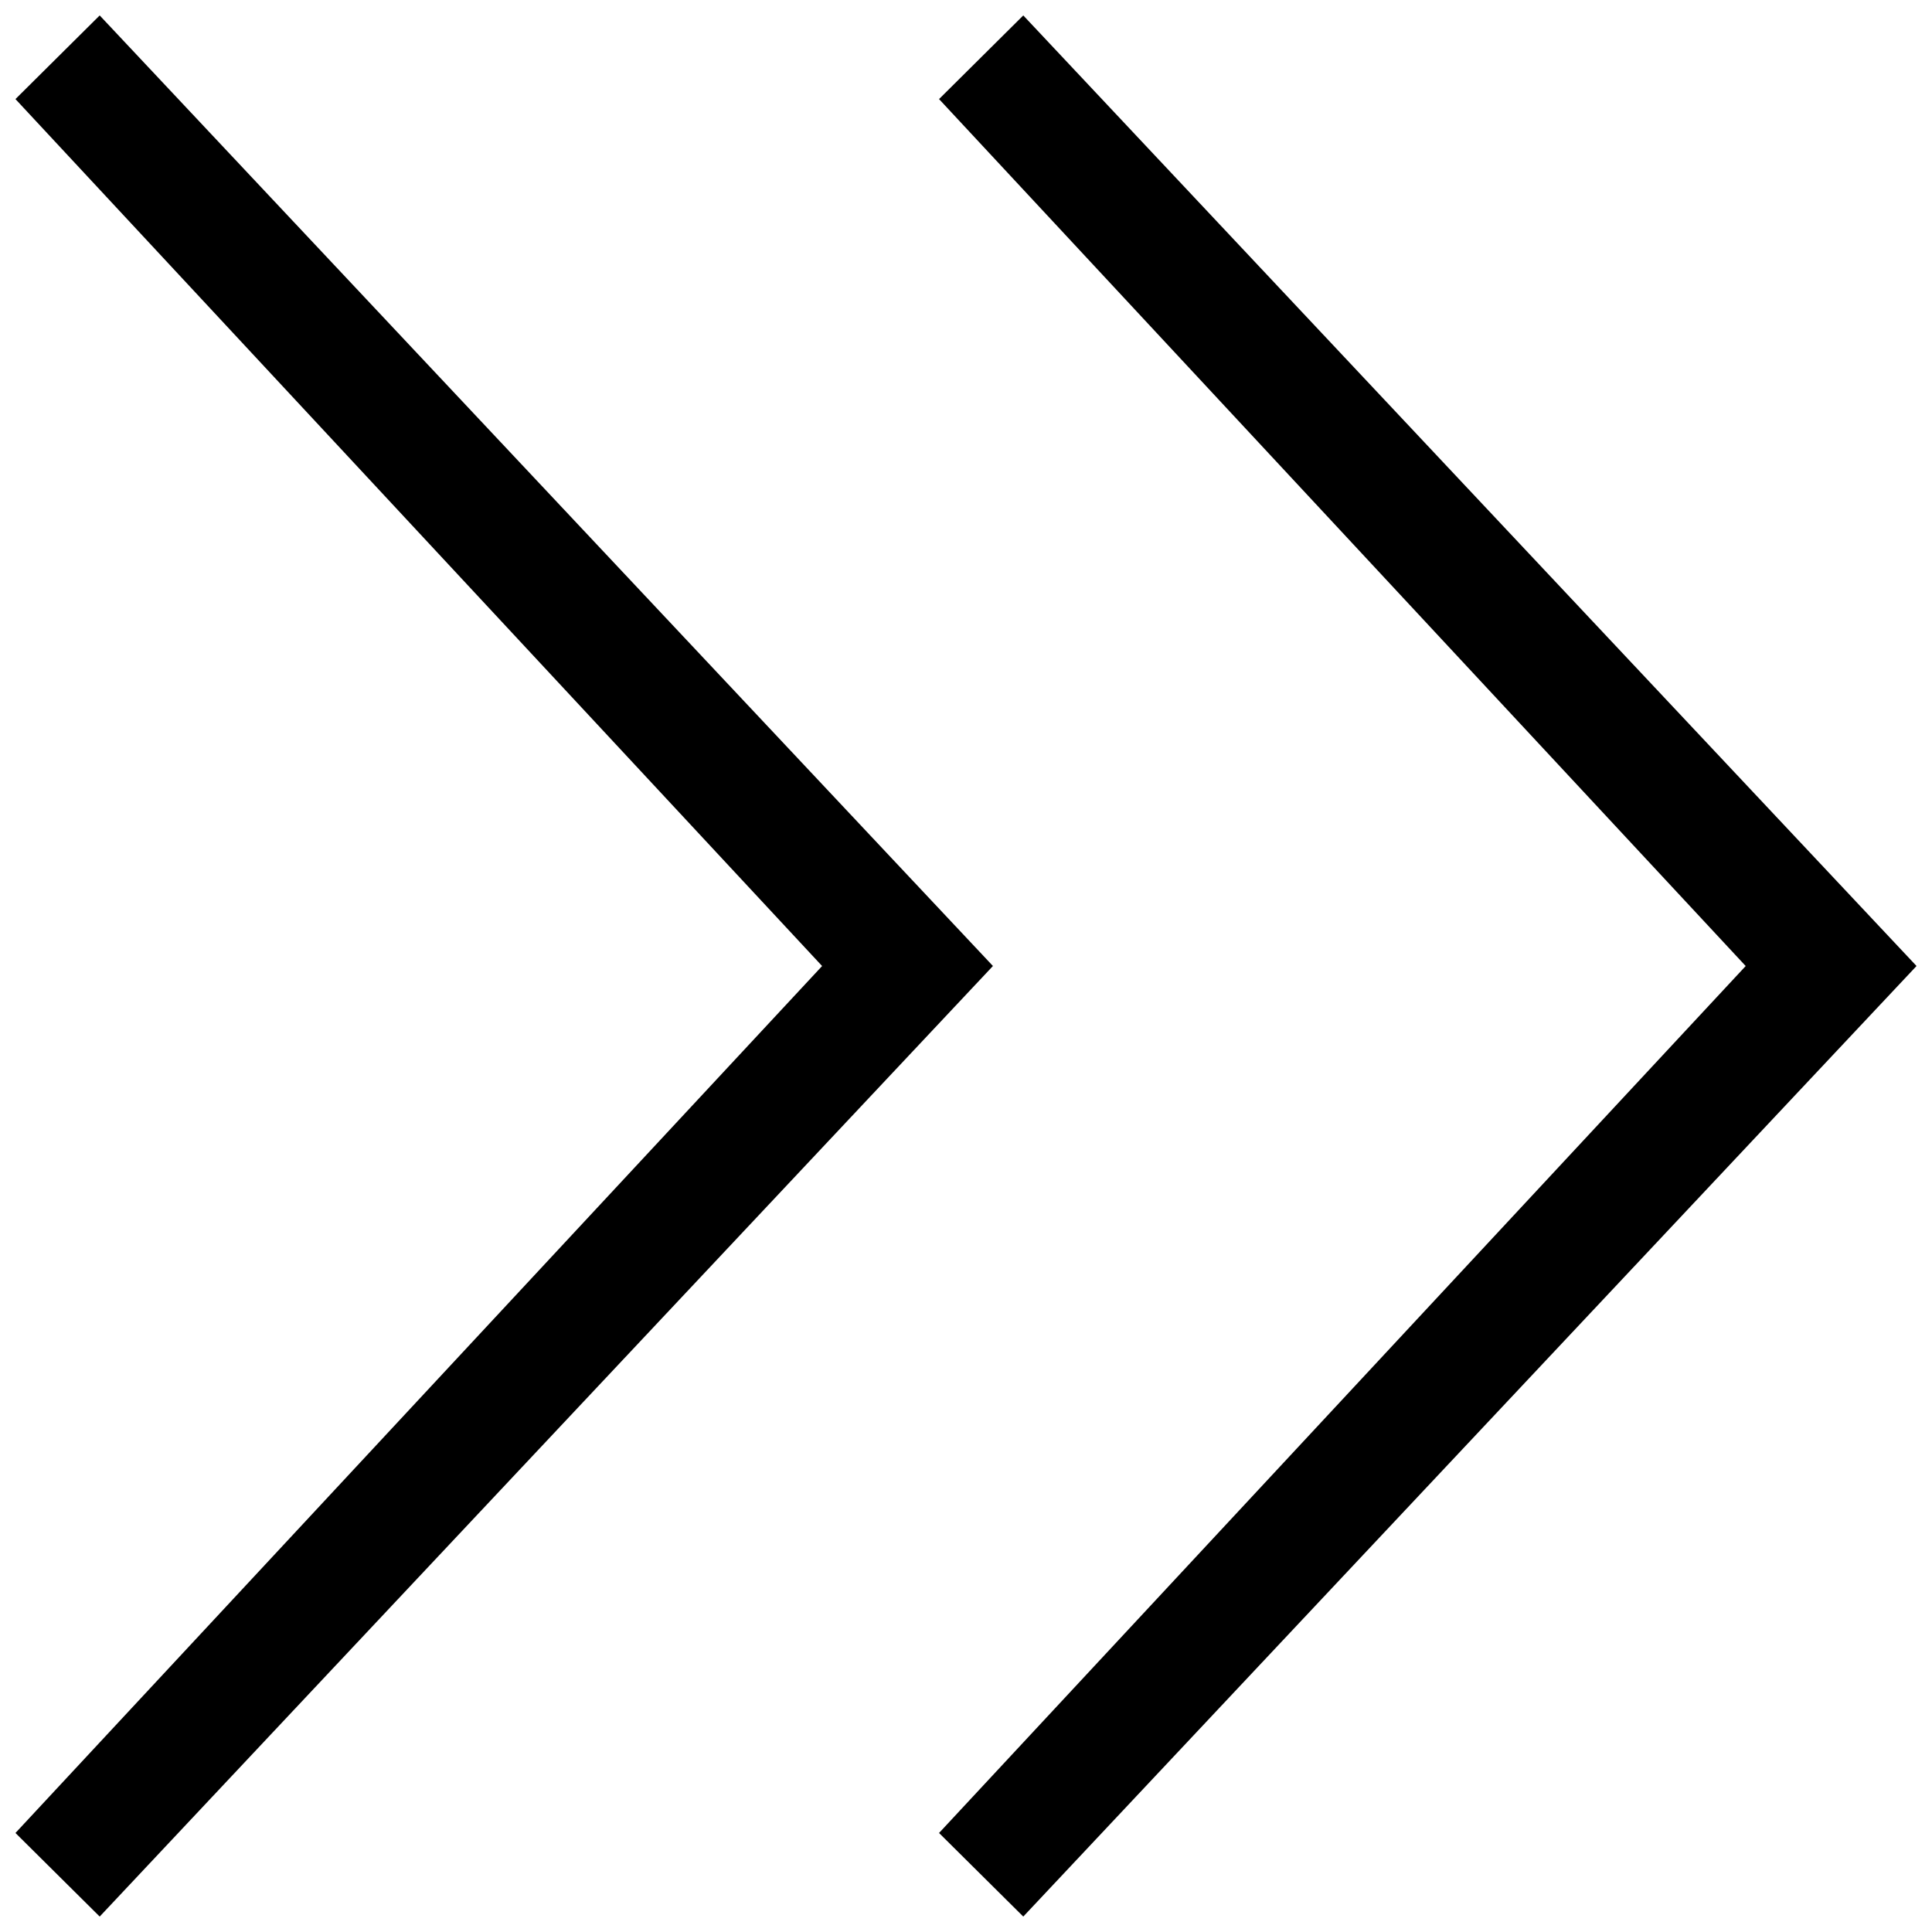 <?xml version="1.0" encoding="UTF-8"?>
<!-- Uploaded to: ICON Repo, www.iconrepo.com, Generator: ICON Repo Mixer Tools -->
<svg width="800px" height="800px" version="1.1" viewBox="144 144 512 512" xmlns="http://www.w3.org/2000/svg">
 <defs>
  <clipPath id="b">
   <path d="m148.09 148.09h259.91v503.81h-259.91z"/>
  </clipPath>
  <clipPath id="a">
   <path d="m392 148.09h259.9v503.81h-259.9z"/>
  </clipPath>
 </defs>
 <g>
  <g clip-path="url(#b)">
   <path d="m170.42 148.09 236.72 251.91-236.72 251.91-22.324-22.152 213.77-229.75-213.77-229.75z"/>
  </g>
  <g clip-path="url(#a)">
   <path d="m415.18 148.09 236.72 251.91-236.72 251.91-22.324-22.152 213.77-229.75-213.77-229.75z"/>
  </g>
 </g>
</svg>